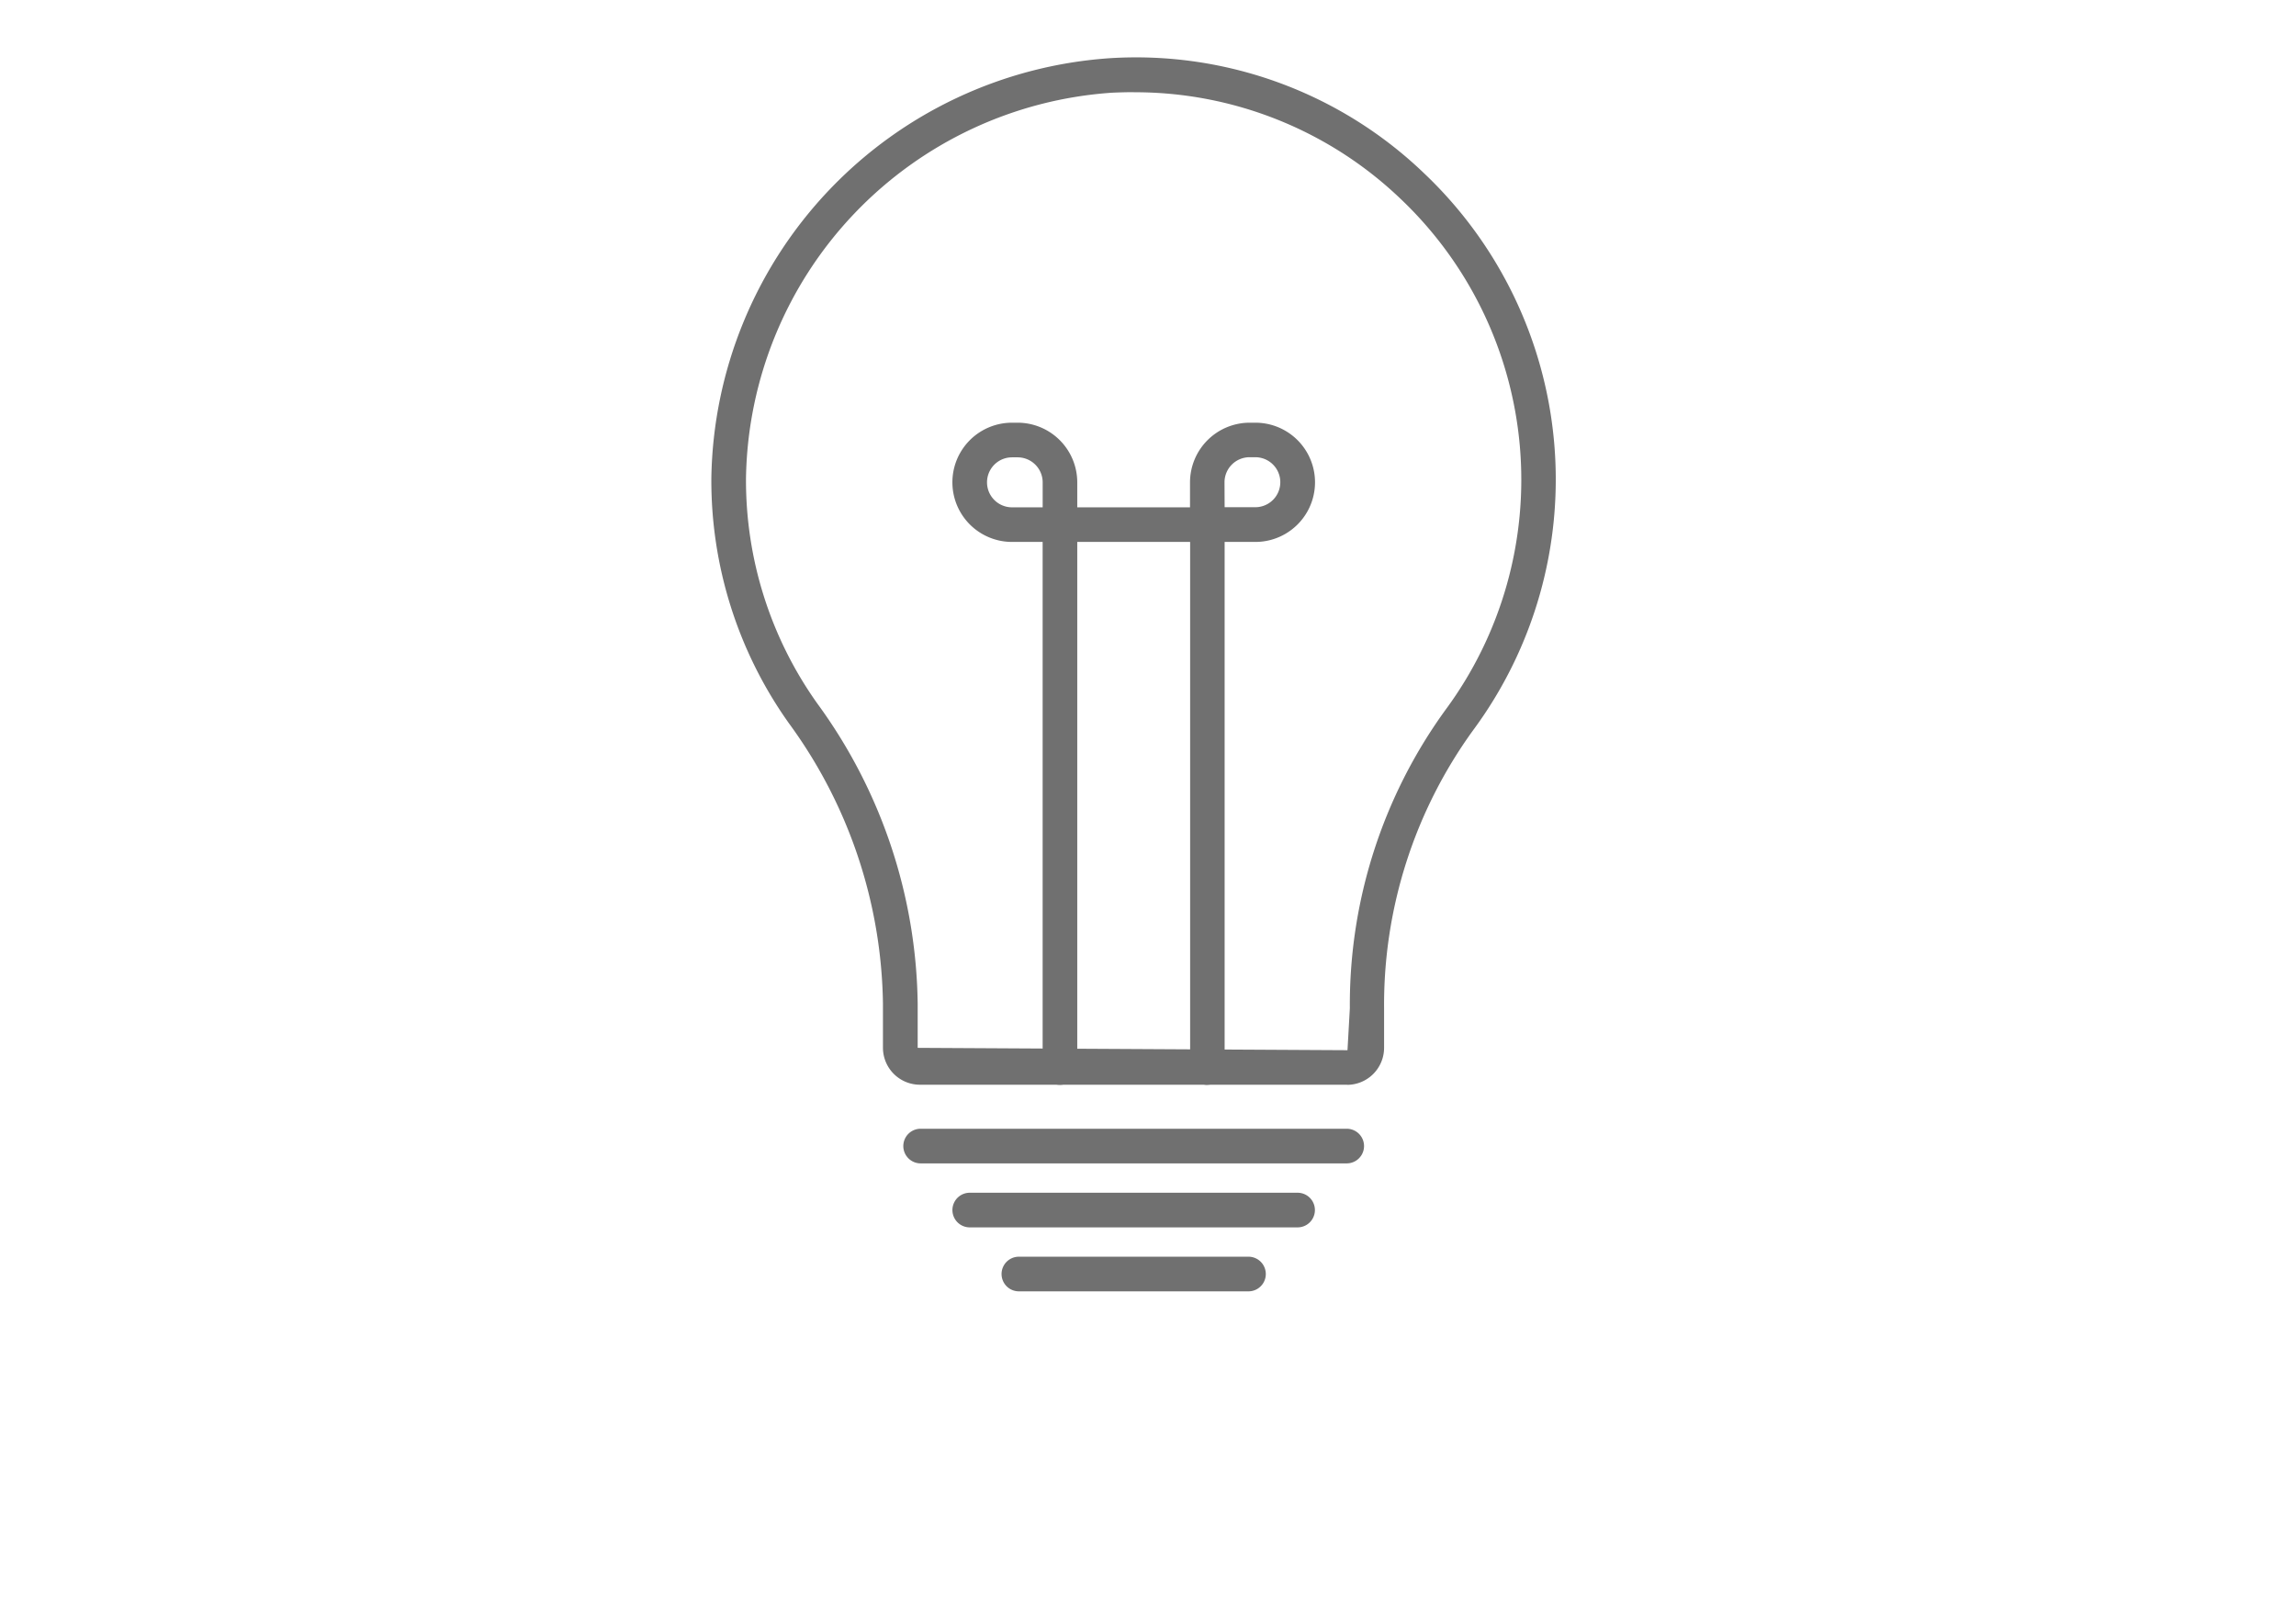 <svg xmlns="http://www.w3.org/2000/svg" xmlns:xlink="http://www.w3.org/1999/xlink" width="80" height="56" viewBox="0 0 80 56"><defs><clipPath id="a"><rect width="29.428" height="43" fill="#707070"/></clipPath></defs><g transform="translate(-5802 -5102)"><rect width="80" height="56" transform="translate(5802 5102)" fill="none"/><g transform="translate(5826.786 5104)" clip-path="url(#a)"><path d="M19.428,23.412H4.582a.6.6,0,0,1,0-1.207H19.428a.6.6,0,1,1,0,1.207" transform="translate(2.71 15.129)" fill="#707070"/><path d="M17.023,24.738H5.6a.6.6,0,0,1,0-1.207H17.023a.6.6,0,0,1,0,1.207" transform="translate(3.403 16.033)" fill="#707070"/><path d="M14.618,26.064h-8a.6.6,0,0,1,0-1.207h8a.6.6,0,0,1,0,1.207" transform="translate(4.097 16.936)" fill="#707070"/><path d="M22.162,35.8H7.267a1.289,1.289,0,0,1-1.288-1.29V32.978a16.917,16.917,0,0,0-3.274-9.77A14.586,14.586,0,0,1,0,14.646,14.9,14.9,0,0,1,13.9.027a14.486,14.486,0,0,1,10.932,4.01,14.7,14.7,0,0,1,1.7,19.424,16.293,16.293,0,0,0-3.092,9.673v1.38a1.291,1.291,0,0,1-1.288,1.29M14.722,1.212c-.251,0-.5.007-.752.018A13.68,13.68,0,0,0,1.207,14.653a13.409,13.409,0,0,0,2.482,7.859,18.1,18.1,0,0,1,3.5,10.466v1.537l14.976.082.082-1.463a17.492,17.492,0,0,1,3.329-10.392A13.494,13.494,0,0,0,24,4.915a13.385,13.385,0,0,0-9.283-3.7" transform="translate(0 0)" fill="#707070"/><path d="M13.879,30.646a.6.6,0,0,1-.6-.6V11.726H9.346V30.042a.6.6,0,1,1-1.206,0V11.726H7.073a2.077,2.077,0,1,1,0-4.155h.2A2.08,2.08,0,0,1,9.346,9.649v.871h3.929V9.649a2.081,2.081,0,0,1,2.078-2.078h.2a2.077,2.077,0,0,1,0,4.155H14.481V30.042a.6.6,0,0,1-.6.6m.6-20.126H15.55a.871.871,0,1,0,0-1.742h-.2a.874.874,0,0,0-.873.871ZM7.073,8.778a.871.871,0,1,0,0,1.742H8.141V9.649a.873.873,0,0,0-.871-.871Z" transform="translate(3.403 5.159)" fill="#707070"/></g></g></svg>